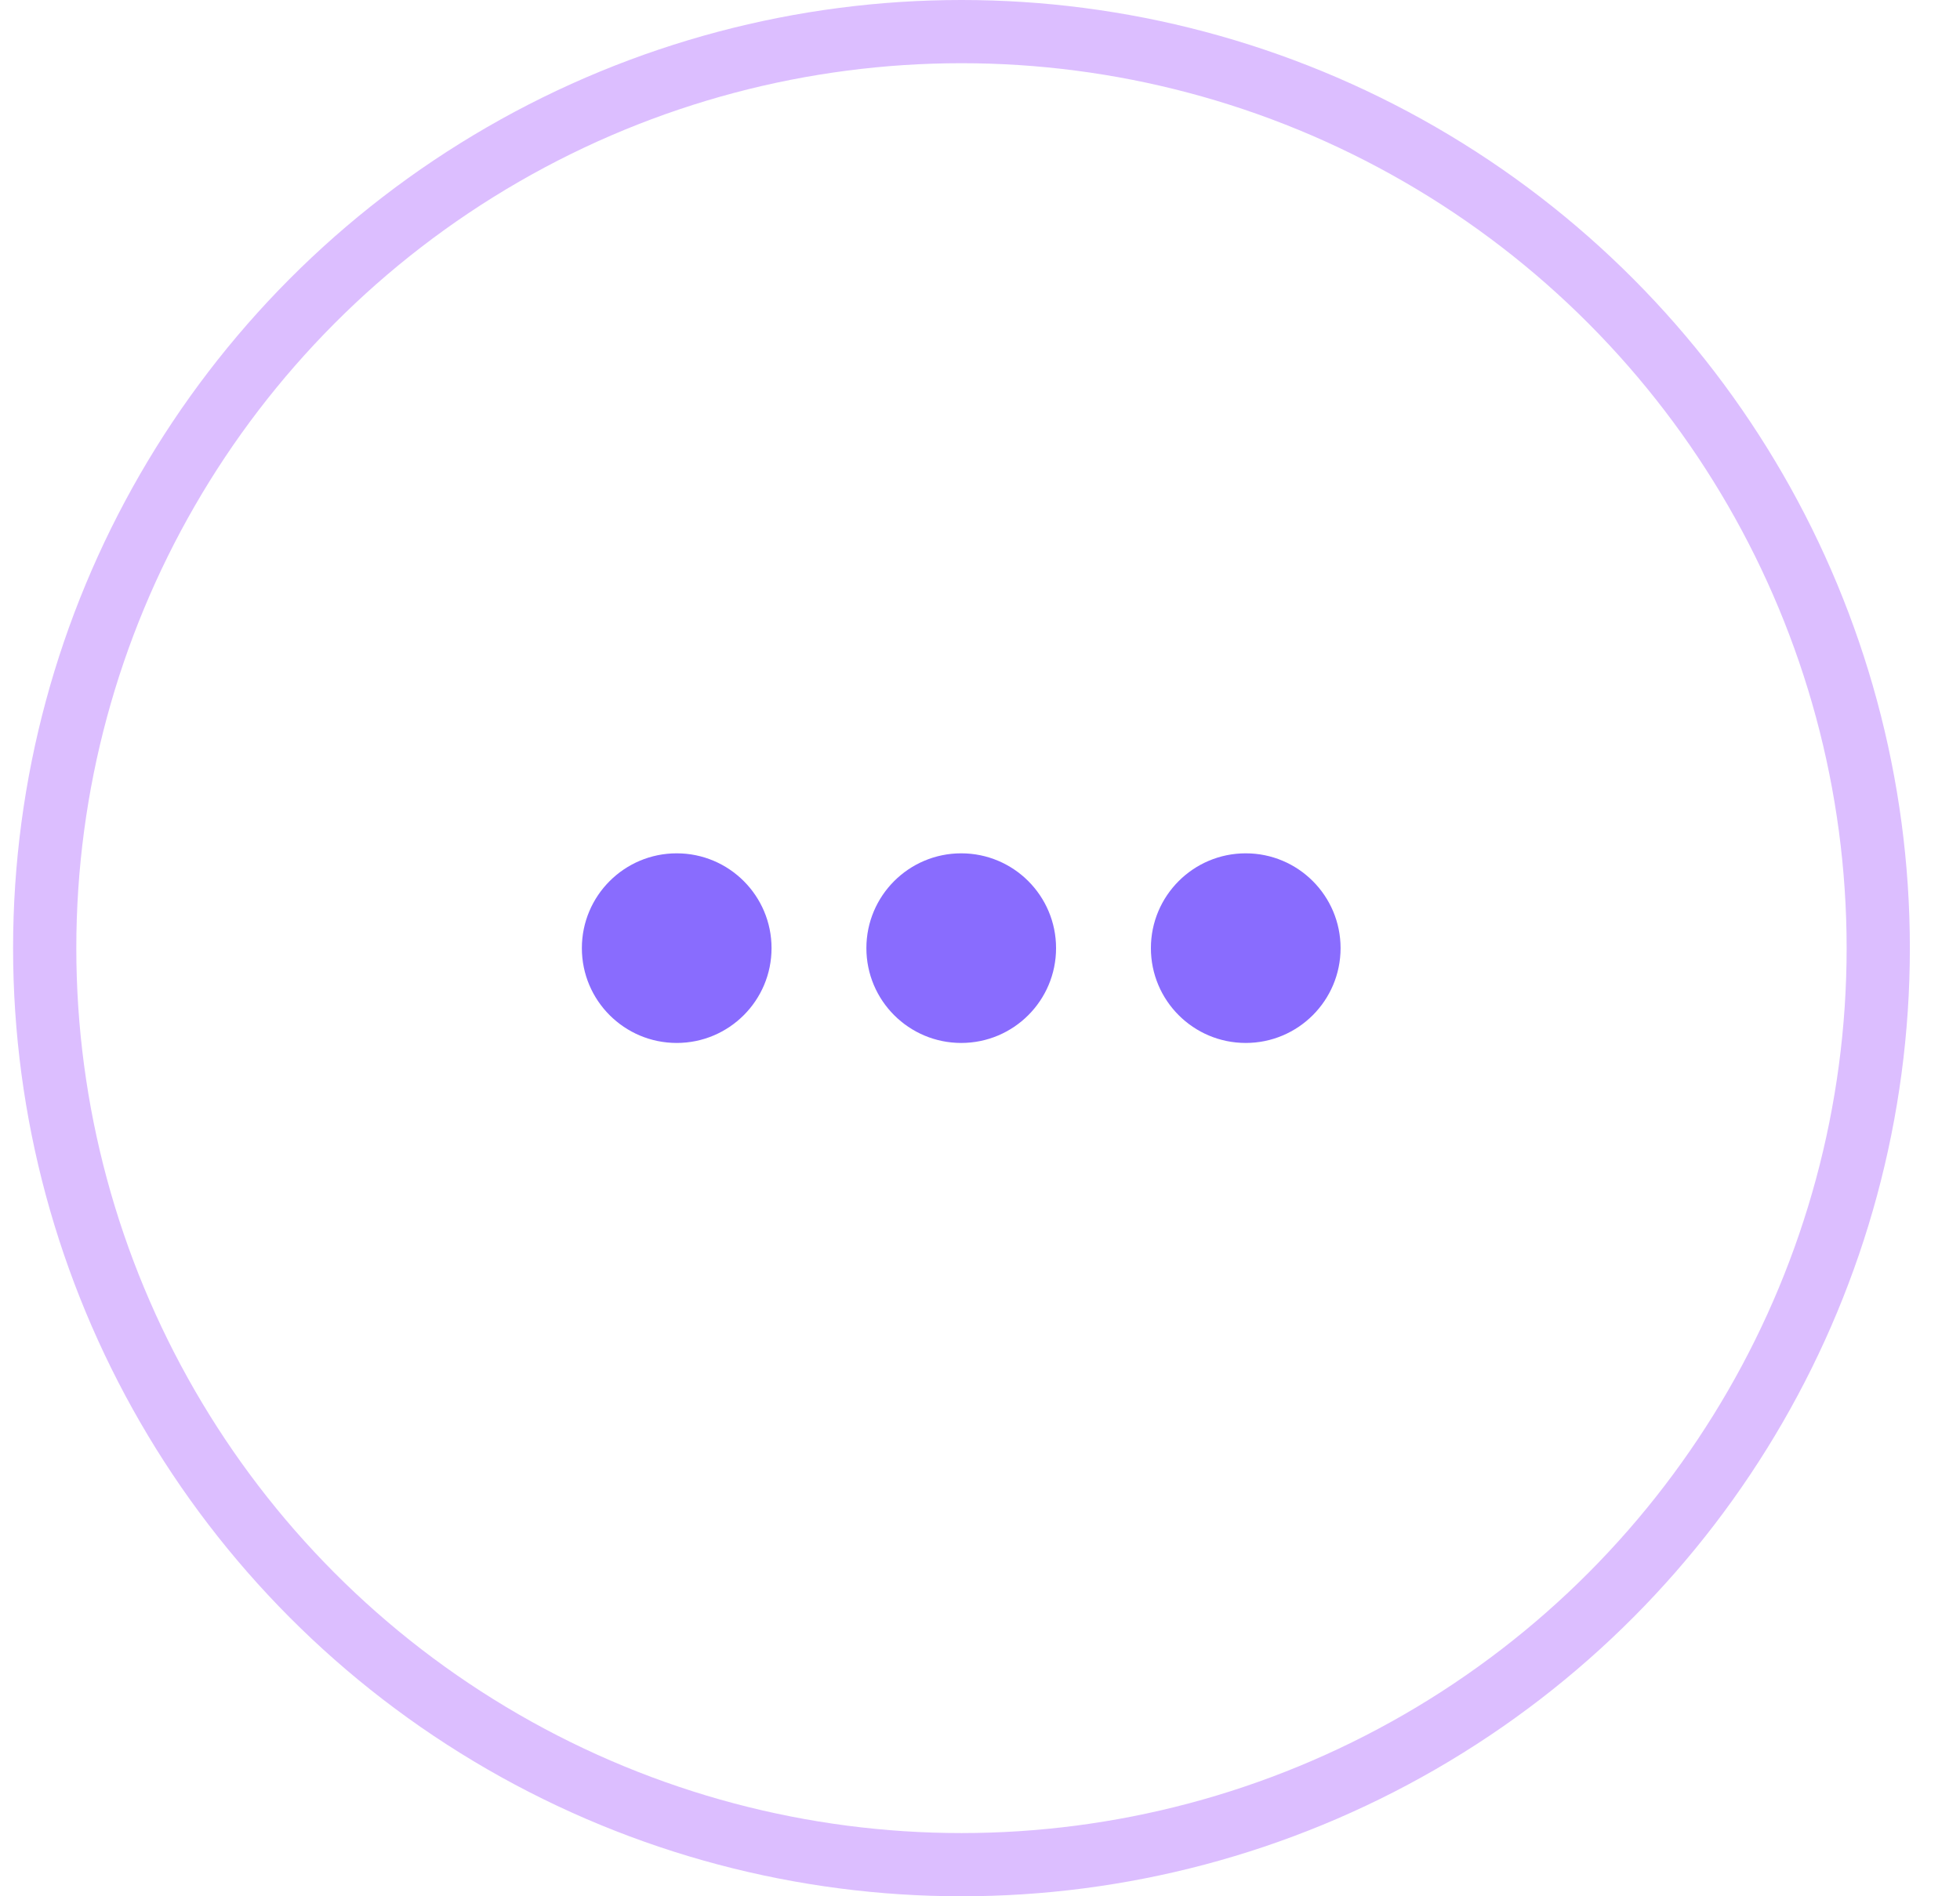 <?xml version="1.0" encoding="UTF-8"?> <svg xmlns="http://www.w3.org/2000/svg" width="31" height="30" viewBox="0 0 31 30" fill="none"><circle cx="15.207" cy="15" r="14.5" stroke="#DCBEFF"></circle><circle cx="10.703" cy="15" r="1.5" fill="#896CFE"></circle><circle cx="15.203" cy="15" r="1.5" fill="#896CFE"></circle><circle cx="19.703" cy="15" r="1.5" fill="#896CFE"></circle></svg> 